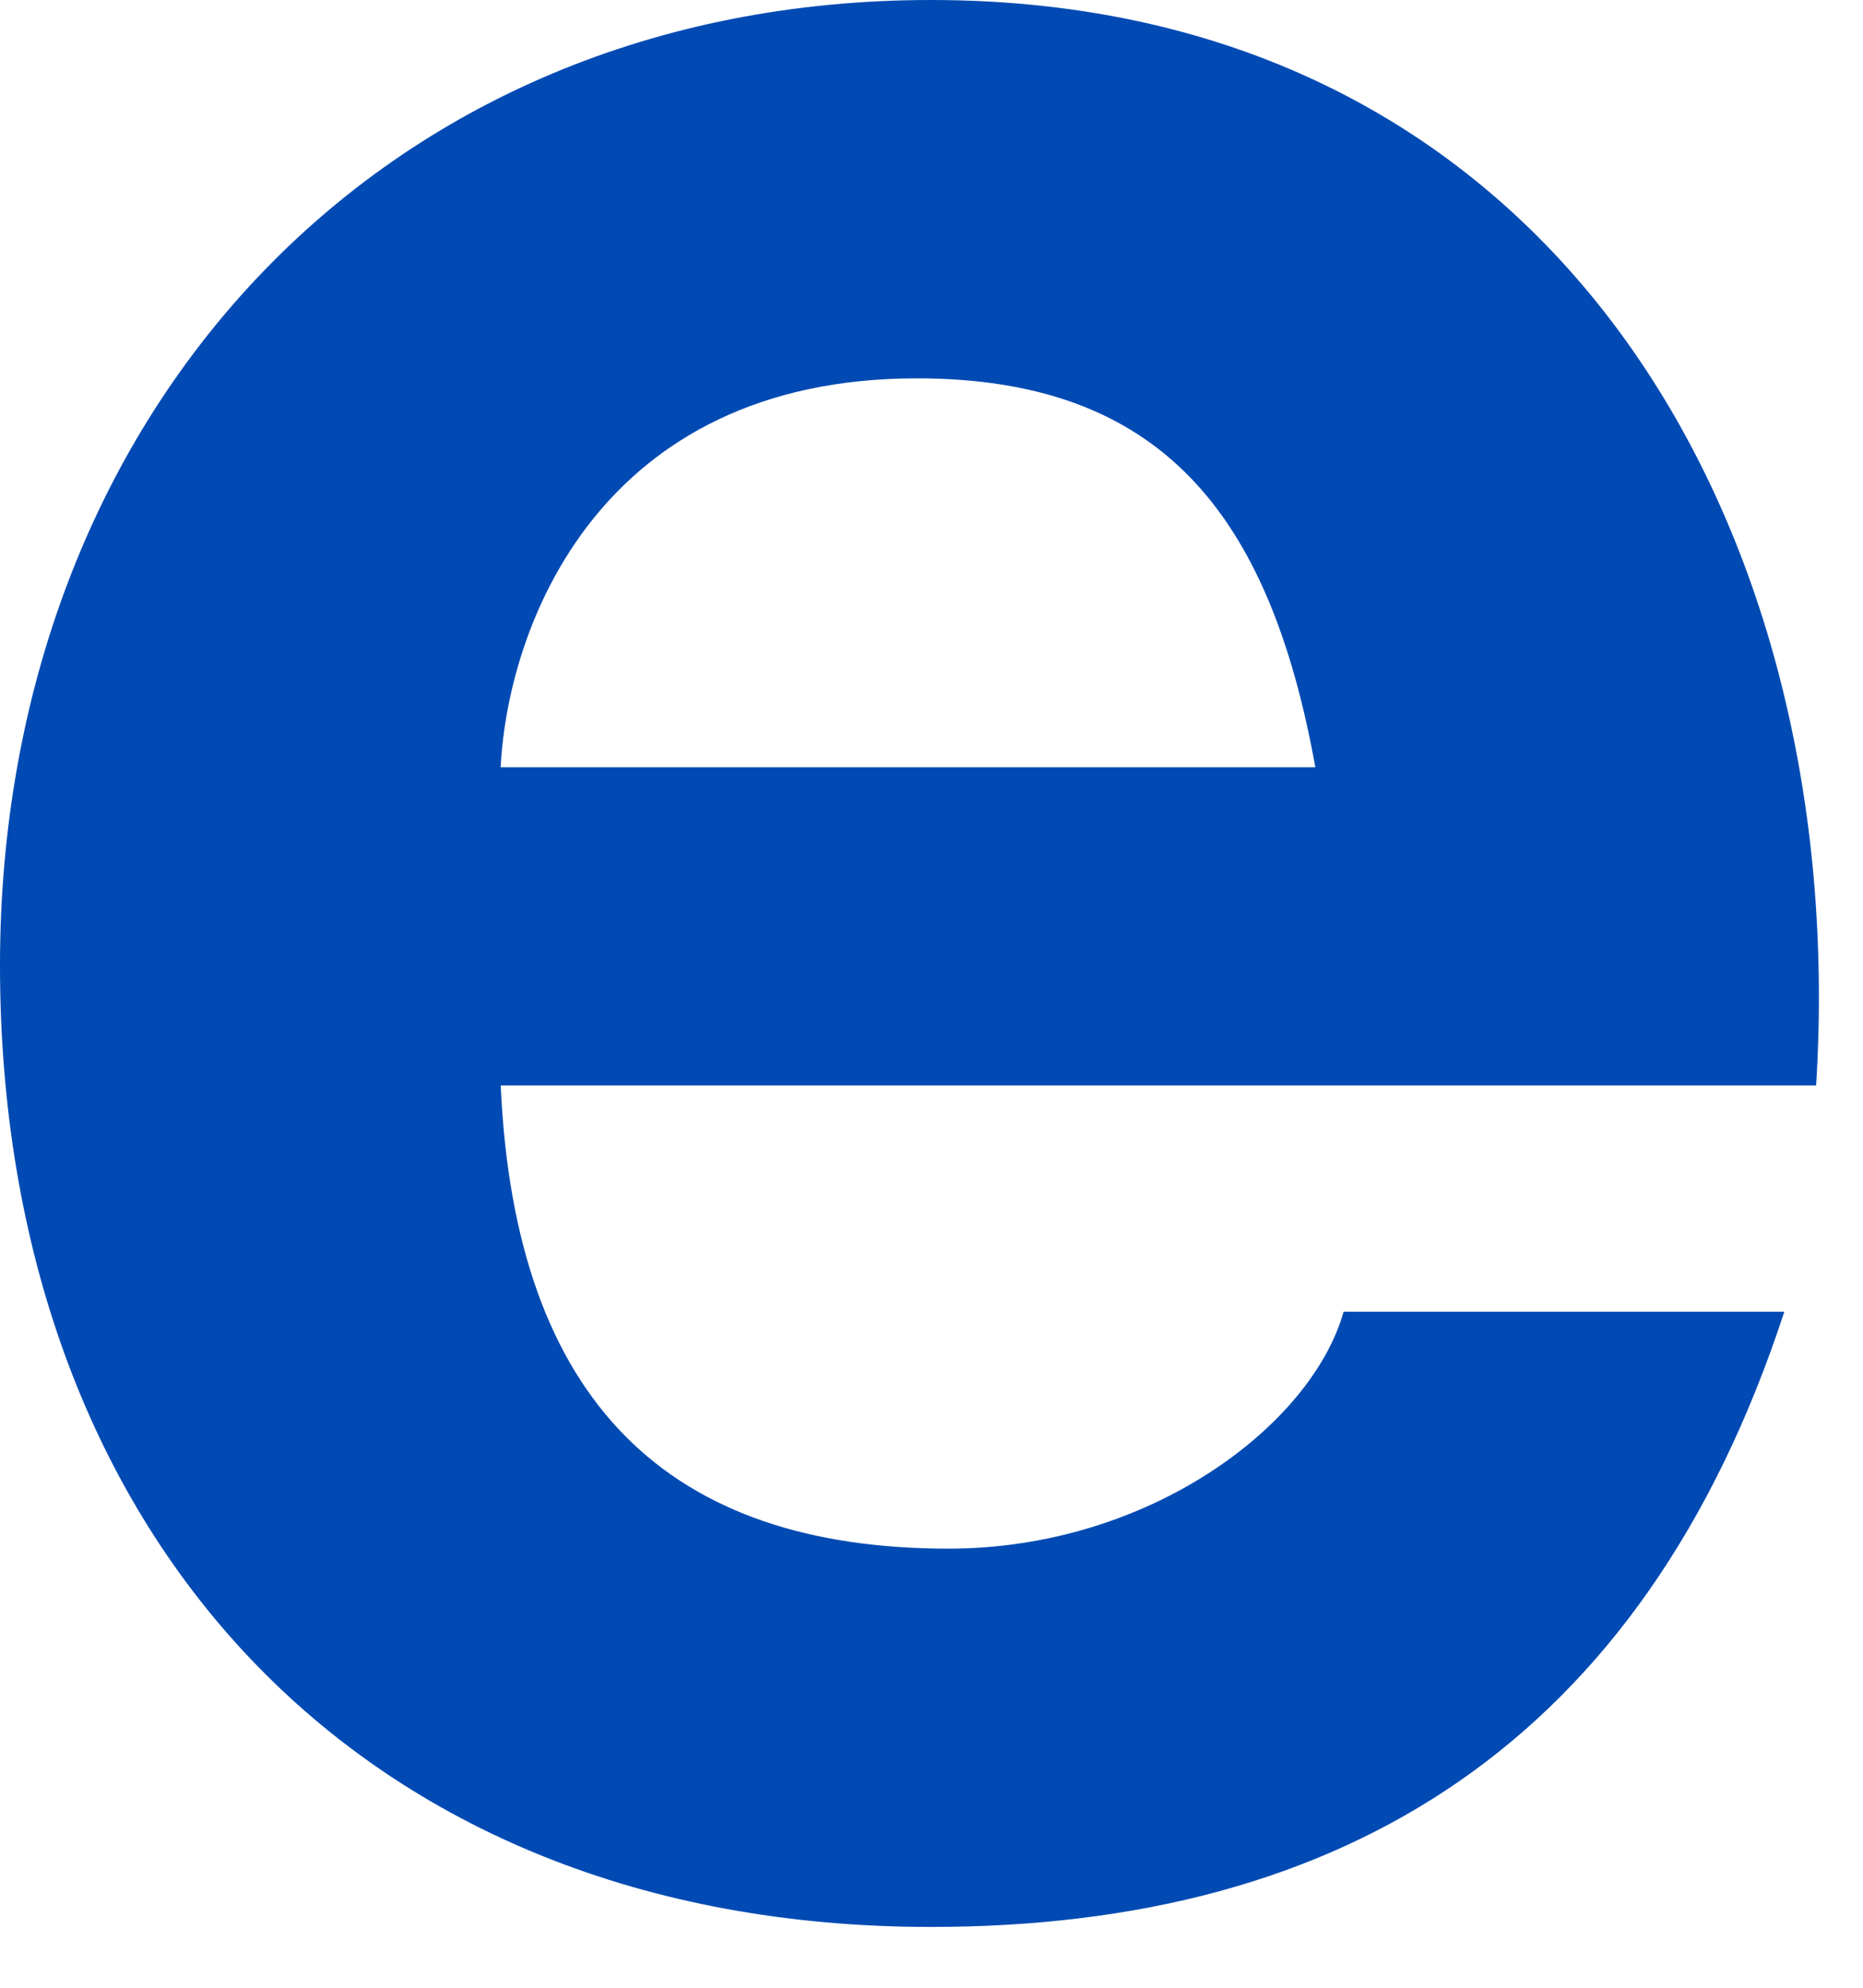 <?xml version="1.0" encoding="utf-8"?>
<svg xmlns="http://www.w3.org/2000/svg" fill="none" height="100%" overflow="visible" preserveAspectRatio="none" style="display: block;" viewBox="0 0 30 32" width="100%">
<path d="M14.991 0C24.986 0 29.813 8.423 29.245 17.474H8.063C8.291 22.596 10.79 24.931 15.276 24.931C18.513 24.93 21.125 22.938 21.636 21.117H28.733C26.461 28.061 21.635 31.021 14.991 31.021C5.736 31.021 0 24.647 0 15.539C8.28091e-05 6.716 6.076 9.38205e-05 14.991 0ZM14.764 6.091C9.653 6.091 8.176 10.076 8.062 12.352H21.181C20.442 8.254 18.682 6.091 14.764 6.091Z" fill="#014AB3" id="Shape"/>
</svg>